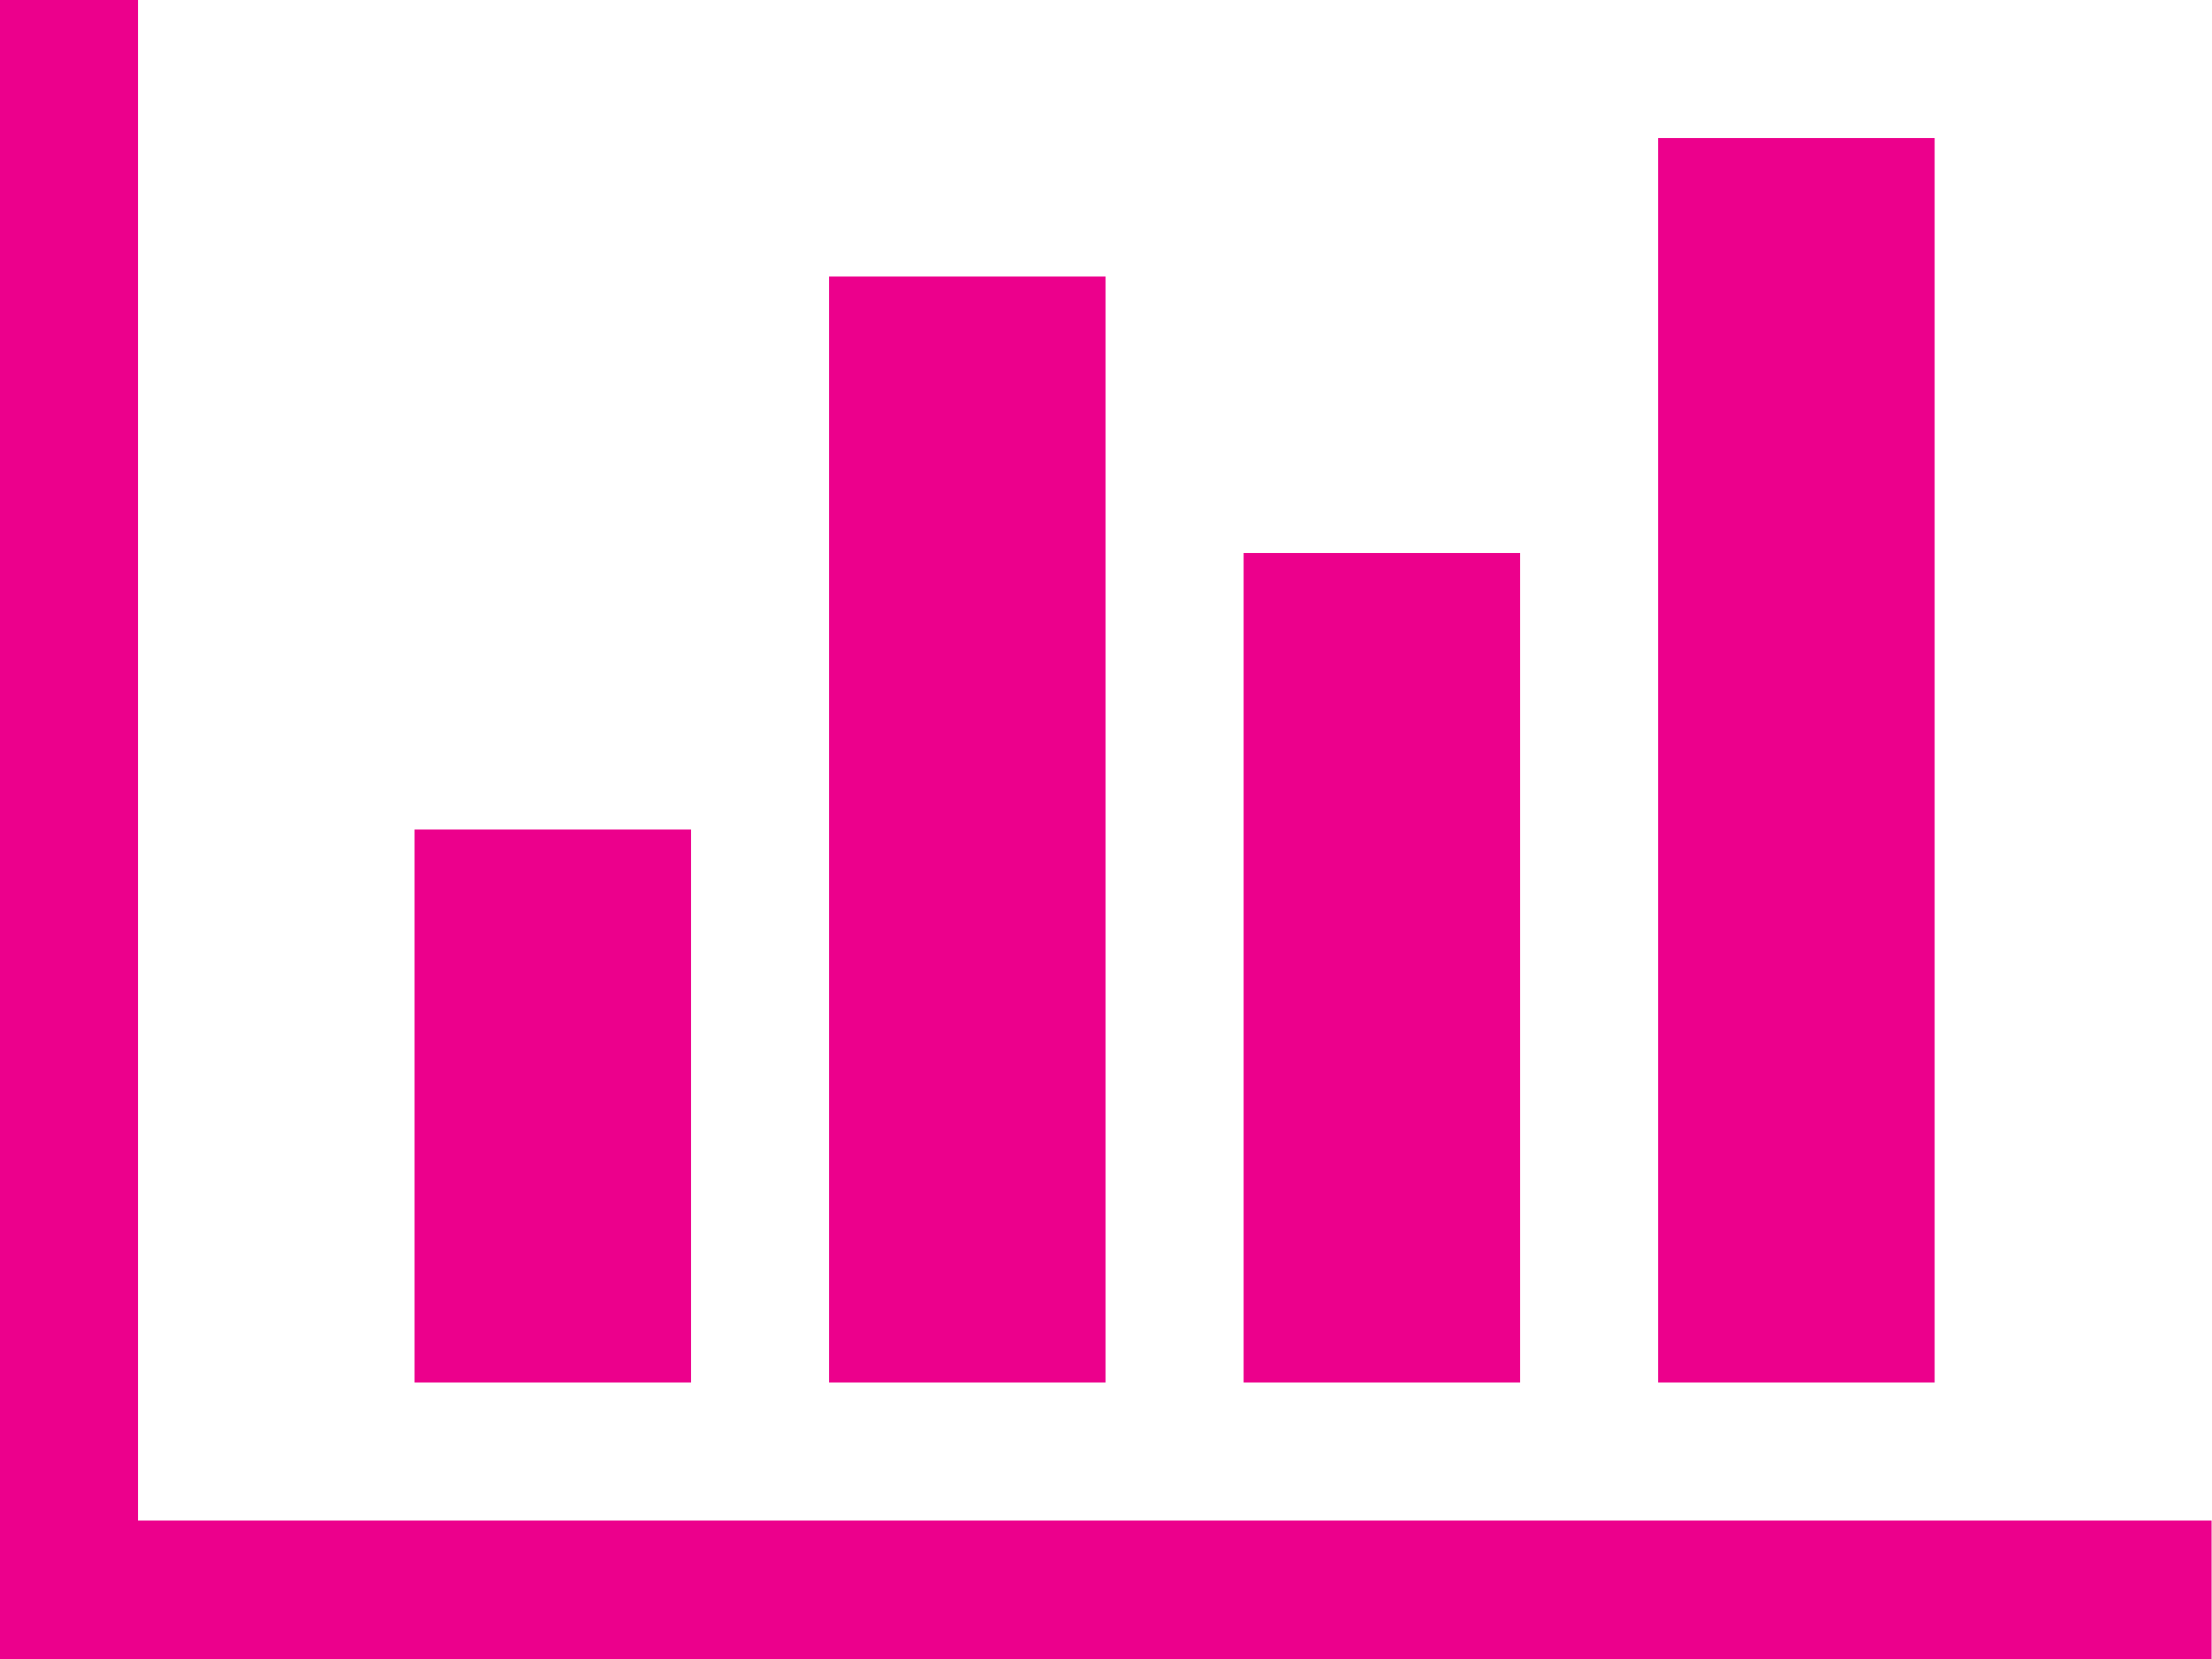 <svg id="Layer_1" data-name="Layer 1" xmlns="http://www.w3.org/2000/svg" viewBox="0 0 51.44 38.58"><defs><style>.cls-1{fill:#ec008c}</style></defs><title>feature-graph</title><path class="cls-1" d="M490.31 890.78h-51.43V852.2h3.21v35.36h48.22v3.21zm-35.36-6.43h-6.43v-12.86h6.43v12.86zm9.64 0h-6.43v-25.72h6.43v25.72zm9.64 0h-6.43v-19.29h6.43v19.29zm9.64 0h-6.43v-28.94h6.43v28.93z" transform="translate(-438.88 -852.2)"/></svg>